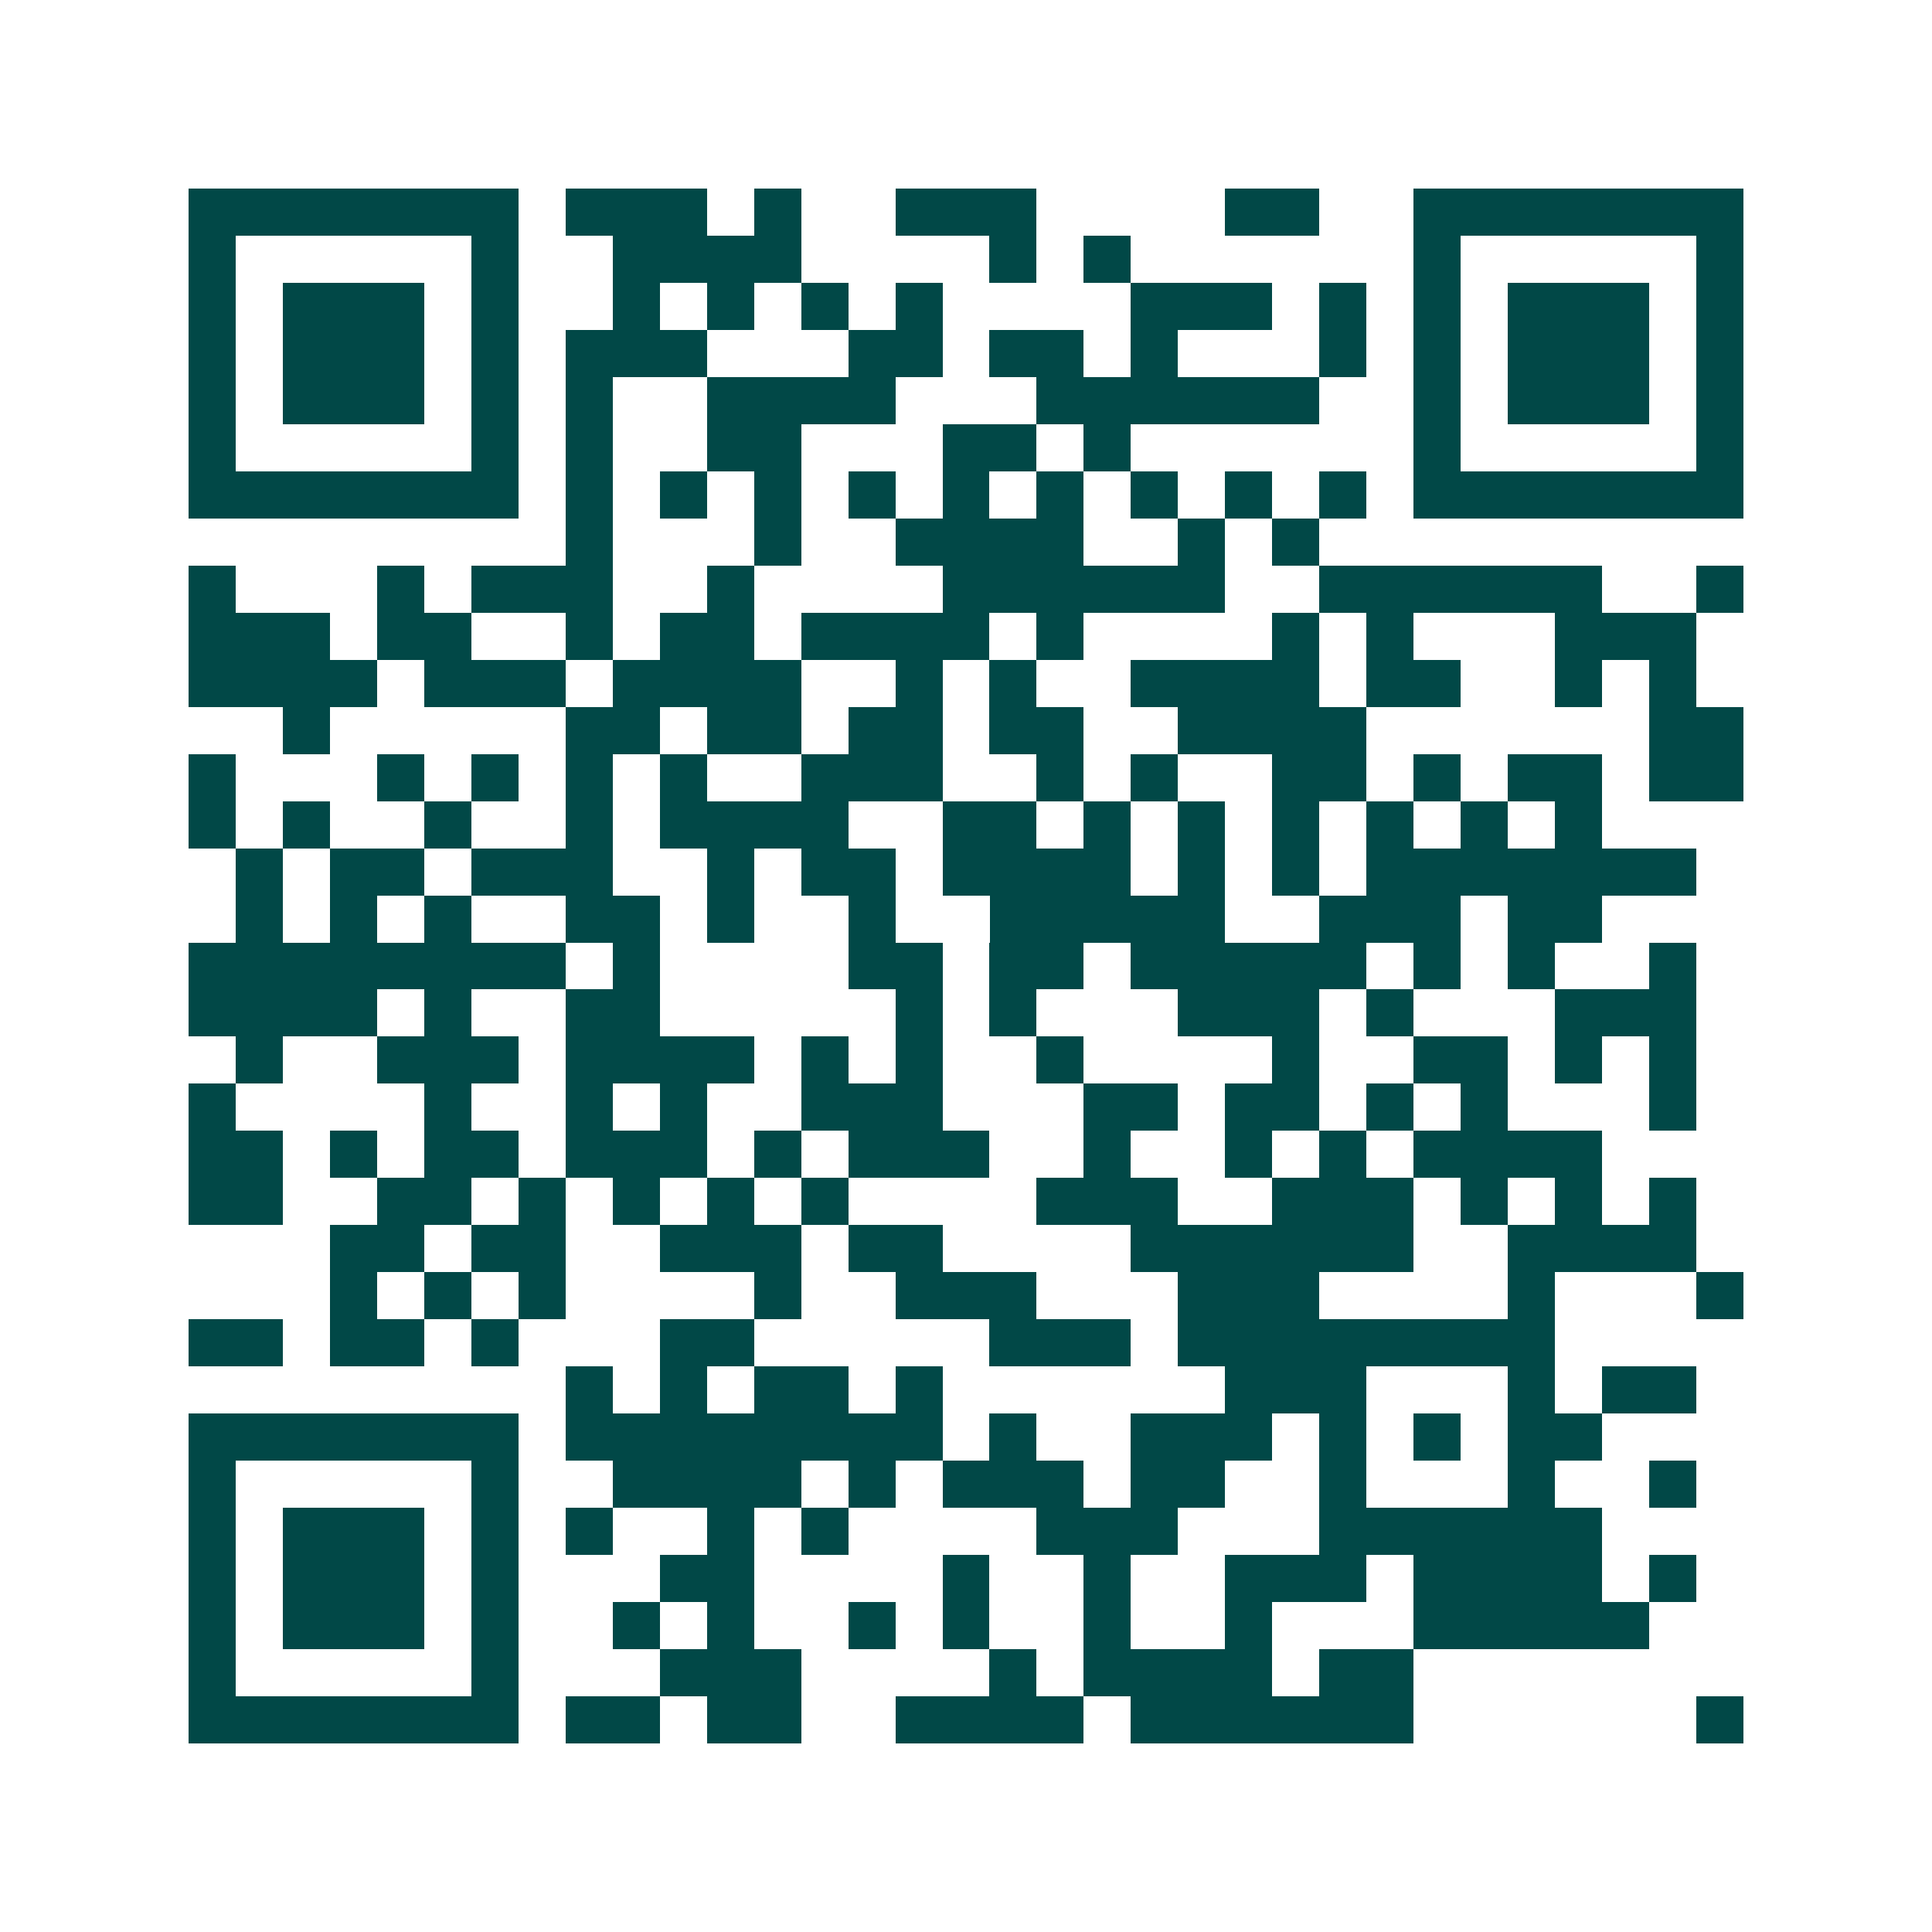 <svg xmlns="http://www.w3.org/2000/svg" width="200" height="200" viewBox="0 0 41 41" shape-rendering="crispEdges"><path fill="#ffffff" d="M0 0h41v41H0z"/><path stroke="#014847" d="M4 4.5h7m1 0h3m1 0h1m2 0h3m4 0h2m2 0h7M4 5.5h1m5 0h1m2 0h4m4 0h1m1 0h1m6 0h1m5 0h1M4 6.5h1m1 0h3m1 0h1m2 0h1m1 0h1m1 0h1m1 0h1m4 0h3m1 0h1m1 0h1m1 0h3m1 0h1M4 7.5h1m1 0h3m1 0h1m1 0h3m3 0h2m1 0h2m1 0h1m3 0h1m1 0h1m1 0h3m1 0h1M4 8.5h1m1 0h3m1 0h1m1 0h1m2 0h4m3 0h6m2 0h1m1 0h3m1 0h1M4 9.5h1m5 0h1m1 0h1m2 0h2m3 0h2m1 0h1m6 0h1m5 0h1M4 10.5h7m1 0h1m1 0h1m1 0h1m1 0h1m1 0h1m1 0h1m1 0h1m1 0h1m1 0h1m1 0h7M12 11.5h1m3 0h1m2 0h4m2 0h1m1 0h1M4 12.5h1m3 0h1m1 0h3m2 0h1m4 0h6m2 0h6m2 0h1M4 13.5h3m1 0h2m2 0h1m1 0h2m1 0h4m1 0h1m4 0h1m1 0h1m3 0h3M4 14.5h4m1 0h3m1 0h4m2 0h1m1 0h1m2 0h4m1 0h2m2 0h1m1 0h1M6 15.5h1m5 0h2m1 0h2m1 0h2m1 0h2m2 0h4m6 0h2M4 16.5h1m3 0h1m1 0h1m1 0h1m1 0h1m2 0h3m2 0h1m1 0h1m2 0h2m1 0h1m1 0h2m1 0h2M4 17.5h1m1 0h1m2 0h1m2 0h1m1 0h4m2 0h2m1 0h1m1 0h1m1 0h1m1 0h1m1 0h1m1 0h1M5 18.5h1m1 0h2m1 0h3m2 0h1m1 0h2m1 0h4m1 0h1m1 0h1m1 0h7M5 19.5h1m1 0h1m1 0h1m2 0h2m1 0h1m2 0h1m2 0h5m2 0h3m1 0h2M4 20.5h8m1 0h1m4 0h2m1 0h2m1 0h5m1 0h1m1 0h1m2 0h1M4 21.5h4m1 0h1m2 0h2m5 0h1m1 0h1m3 0h3m1 0h1m3 0h3M5 22.5h1m2 0h3m1 0h4m1 0h1m1 0h1m2 0h1m4 0h1m2 0h2m1 0h1m1 0h1M4 23.5h1m4 0h1m2 0h1m1 0h1m2 0h3m3 0h2m1 0h2m1 0h1m1 0h1m3 0h1M4 24.5h2m1 0h1m1 0h2m1 0h3m1 0h1m1 0h3m2 0h1m2 0h1m1 0h1m1 0h4M4 25.5h2m2 0h2m1 0h1m1 0h1m1 0h1m1 0h1m4 0h3m2 0h3m1 0h1m1 0h1m1 0h1M7 26.5h2m1 0h2m2 0h3m1 0h2m4 0h6m2 0h4M7 27.5h1m1 0h1m1 0h1m4 0h1m2 0h3m3 0h3m4 0h1m3 0h1M4 28.5h2m1 0h2m1 0h1m3 0h2m5 0h3m1 0h8M12 29.5h1m1 0h1m1 0h2m1 0h1m6 0h3m3 0h1m1 0h2M4 30.5h7m1 0h8m1 0h1m2 0h3m1 0h1m1 0h1m1 0h2M4 31.5h1m5 0h1m2 0h4m1 0h1m1 0h3m1 0h2m2 0h1m3 0h1m2 0h1M4 32.5h1m1 0h3m1 0h1m1 0h1m2 0h1m1 0h1m4 0h3m3 0h6M4 33.5h1m1 0h3m1 0h1m3 0h2m4 0h1m2 0h1m2 0h3m1 0h4m1 0h1M4 34.5h1m1 0h3m1 0h1m2 0h1m1 0h1m2 0h1m1 0h1m2 0h1m2 0h1m3 0h5M4 35.5h1m5 0h1m3 0h3m4 0h1m1 0h4m1 0h2M4 36.5h7m1 0h2m1 0h2m2 0h4m1 0h6m6 0h1"/></svg>
